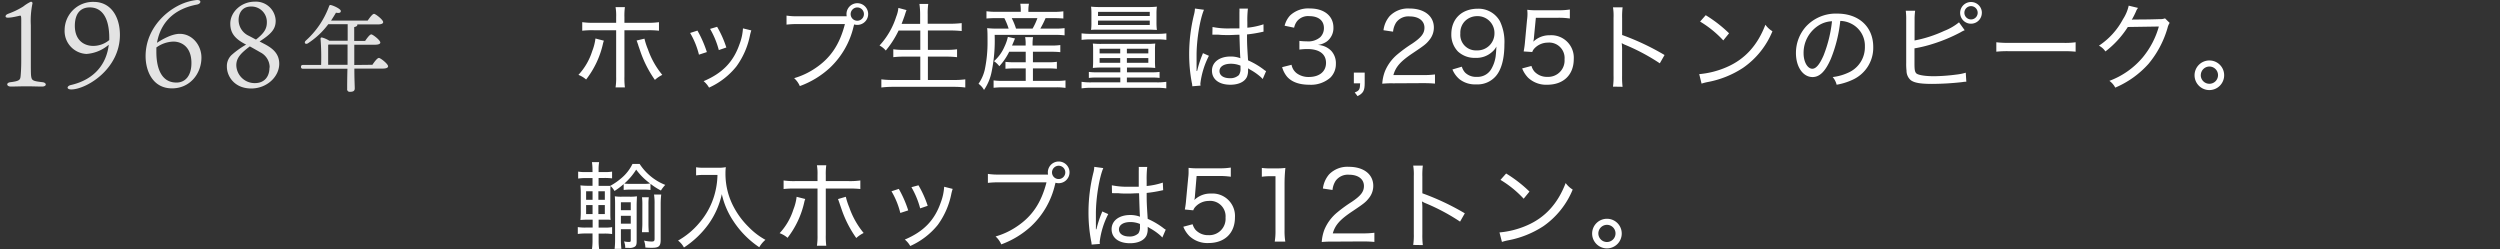 <svg id="レイヤー_1" data-name="レイヤー 1" xmlns="http://www.w3.org/2000/svg" viewBox="0 0 631.7 62.95"><rect x="0" y="0" width="631.7" height="62.95" fill="#333333" stroke="none"/><defs><style>.cls-1{fill:#e3e3e3;}.cls-2{fill:#fff;}</style></defs><path class="cls-1" d="M10.69,20.76c1.18.12,1.18,1.11-.06,1.11s-2.29-.06-3.92-.06-2.93.06-4,.06-1.27-1,0-1.11c2.2-.28,2.41-.58,2.5-1.54.07-.76.16-2,.16-4V5.14c0-1-.06-1.24-.34-1.18-.51.12-1.51.36-2.26.45s-1.36.12-1.36-.27.42-.57.84-.73A19,19,0,0,0,5.89,1.63,10.3,10.3,0,0,1,7.76.45a.37.37,0,0,1,.43.49,21.36,21.36,0,0,0-.4,5.4v8.89c0,1.57,0,3.26.06,3.86C8,20.3,8.16,20.48,10.69,20.76Z"/><path class="cls-1" d="M30.3,8.82C30.3,17.55,21.72,22.6,18,22.6c-1.27,0-1.15-.88-.07-1.12,6-1.39,9-5.38,9.55-10.18a9.67,9.67,0,0,1-5.62,2.33,5.79,5.79,0,0,1-5.53-6.08A7.15,7.15,0,0,1,23.68.48C28,.48,30.3,4.2,30.3,8.82Zm-2.69.82c0-5.74-2.23-7.77-4.92-7.77-2.09,0-3.75,1.24-3.78,4.63,0,3.77,2.42,5.1,4.65,5.1a6.33,6.33,0,0,0,4.05-1.48Z"/><path class="cls-1" d="M50.9,14.53c0,4.11-2.93,7.8-7.43,7.8-4.92,0-6.68-4.47-6.68-8.13,0-7.4,6-12.45,10.79-13.78A11.74,11.74,0,0,1,49.79,0c.48,0,.84.12.84.48,0,.12-.15.52-.84.67-7.5,1.42-9.55,6.37-10.12,9.67.87-.58,3.56-2.27,5.74-2.27C48.64,8.55,50.9,11.48,50.9,14.53Zm-2.53,1.39c0-4.32-2.75-5.44-4.6-5.41A7.66,7.66,0,0,0,39.51,12c0,.43,0,.79,0,1.09,0,4.66,1.57,7.77,5.05,7.77C46.73,20.88,48.37,19.25,48.37,15.92Z"/><path class="cls-1" d="M67,11.21c1.72.94,3.56,2.24,3.56,4.89,0,3.3-3.14,6.26-7.07,6.26-4.35,0-6.16-3.2-6.16-5.47a3.84,3.84,0,0,1,1.39-3.17,21.84,21.84,0,0,1,3.47-2.45c-2.93-1.48-4-3-4-5.32,0-2.87,2.72-5.53,6.2-5.53A5,5,0,0,1,69.66,5.2c0,1.93-.78,3.17-4.07,5.28Zm1.14,5.86a4.27,4.27,0,0,0-2.35-3.84c-.82-.48-1.76-1-2.66-1.51-2.18,1.66-3.42,2.84-3.42,4.78A4.64,4.64,0,0,0,64.41,21C66.79,21,68.09,19.4,68.09,17.07ZM64.68,10c2-1.57,2.75-2.69,2.75-4.35a3.89,3.89,0,0,0-4-4c-2.2,0-3.14,1.63-3.14,3.42a4.4,4.4,0,0,0,2.63,4Z"/><path class="cls-1" d="M94.1,16.37c.53-.8,1.25-1.73,1.64-1.73s2.32,1.49,2.32,2.11c0,.34-.4.58-1.39.58H89.54c0,2.68.1,4.32.1,5s-.43.87-1.22.87a.63.63,0,0,1-.7-.72c0-.72,0-2.35.07-5.11H76.58c-.31,0-.53-.1-.53-.48s.22-.48.53-.48h4.56A60.51,60.51,0,0,0,81,9.84c0-.29.1-.43.46-.34a6.8,6.8,0,0,1,1.75.79h4.64V6.12h-4.9a19.9,19.9,0,0,1-5.14,4.82c-.6.39-1.08-.12-.57-.65a21.71,21.71,0,0,0,5.92-8.73c.1-.27.22-.34.49-.27.79.19,2.49,1,2.47,1.51s-.53.53-1.23.41c-.31.55-.74,1.23-1.24,2H92.9c.53-.77,1.23-1.71,1.61-1.71s2.31,1.49,2.31,2.09c0,.36-.44.58-1.37.58H90.29a.23.23,0,0,1,0,.12c0,.26-.26.45-.79.55v3.5h2.76c.53-.77,1.18-1.65,1.56-1.65s2.28,1.46,2.28,2.06c0,.34-.46.55-1.37.55H89.52v5.12Zm-6.28,0V11.25H83.16a1.25,1.25,0,0,1-.24.05l0,5.07Z"/><path class="cls-2" d="M152.59,10.28a5.44,5.44,0,0,0-.21.67,22.87,22.87,0,0,1-4.28,9.14,6.45,6.45,0,0,0-1.94-1.17,15.8,15.8,0,0,0,3.48-6,13.13,13.13,0,0,0,.82-3.19Zm3.1-6a12.49,12.49,0,0,0-.15-2.47h2.36a16,16,0,0,0-.12,2.52V5.76h5.78a18.7,18.7,0,0,0,2.95-.16V7.76a23.59,23.59,0,0,0-2.9-.12h-5.83V19.37a18.31,18.31,0,0,0,.12,2.72h-2.36a15.43,15.43,0,0,0,.15-2.72V7.64H150a22.77,22.77,0,0,0-2.88.12V5.6a18.56,18.56,0,0,0,2.9.16h5.67Zm7.15,5.49a17.49,17.49,0,0,0,.89,2.72,20.73,20.73,0,0,0,3.62,6.43,8,8,0,0,0-1.87,1.27A28.27,28.27,0,0,1,161.81,13c-.19-.57-.27-.79-.51-1.48a3.69,3.69,0,0,0-.19-.58,4.81,4.81,0,0,0-.26-.7Z"/><path class="cls-2" d="M176.23,7.73a28.34,28.34,0,0,1,2.38,5.43l-2,.65a20.19,20.19,0,0,0-2.23-5.48Zm13.61-.05c-.14.44-.19.61-.31,1.11a19.87,19.87,0,0,1-3.46,8,18.7,18.7,0,0,1-6.91,5.35,5.89,5.89,0,0,0-1.37-1.63c4.73-2,7.51-4.85,9.07-9.34a13.26,13.26,0,0,0,.87-4Zm-8.64-.91A26.22,26.22,0,0,1,183.53,12l-1.9.65a21.45,21.45,0,0,0-2.21-5.35Z"/><path class="cls-2" d="M213.94,4.11a3.21,3.21,0,0,1-.05-.55,2.74,2.74,0,1,1,2.73,2.73,2.61,2.61,0,0,1-.79-.12l-.14.51a20.83,20.83,0,0,1-6,10.46,22.53,22.53,0,0,1-7.59,4.61,5.67,5.67,0,0,0-1.44-2A18.71,18.71,0,0,0,206,17.24c3.86-2.57,6.17-6,7.49-11.16H201.67a24.24,24.24,0,0,0-2.93.14V3.94a17.21,17.21,0,0,0,3,.17Zm1-.55a1.68,1.68,0,1,0,1.68-1.68A1.7,1.7,0,0,0,214.94,3.56Z"/><path class="cls-2" d="M227.06,7.71a23.9,23.9,0,0,1-3.24,5.06,5.43,5.43,0,0,0-1.58-1.27,19.36,19.36,0,0,0,4.22-7.3A7.65,7.65,0,0,0,227,2l2.06.55c-.19.48-.26.7-.45,1.32-.12.38-.53,1.46-.79,2.16h4.68V3.65A18.12,18.12,0,0,0,232.32,1h2.23a17,17,0,0,0-.14,2.64V6h5.66A26.53,26.53,0,0,0,243,5.84v2c-1-.09-1.77-.14-2.83-.14h-5.71v4.9h4.68a18.71,18.71,0,0,0,2.69-.15v2a21.5,21.5,0,0,0-2.69-.14h-4.68v5.9h6.45a20.93,20.93,0,0,0,3-.16v2.06a22.13,22.13,0,0,0-2.93-.17H225.7a23.4,23.4,0,0,0-3,.17V20.05a21.82,21.82,0,0,0,3,.16h6.84v-5.9h-4.18a20.4,20.4,0,0,0-2.64.14v-2a17.27,17.27,0,0,0,2.62.15h4.2V7.71Z"/><path class="cls-2" d="M257.93,2.52a9.58,9.58,0,0,0-.12-1.58H260a8.3,8.3,0,0,0-.15,1.58V3h6.24a17.7,17.7,0,0,0,2.6-.14V4.68a24.89,24.89,0,0,0-2.5-.09h-2a23.74,23.74,0,0,1-1.32,2.64h3.46A18.94,18.94,0,0,0,269,7.11V8.93a21.68,21.68,0,0,0-2.76-.12H251.33a39.1,39.1,0,0,1-.75,9.24,12.3,12.3,0,0,1-1.94,4.68,4.68,4.68,0,0,0-1.39-1.56,10.37,10.37,0,0,0,1.58-3.55,33.29,33.29,0,0,0,.7-7.2c0-1.34,0-2.62-.1-3.31a22.79,22.79,0,0,0,2.76.12h2.67a16.34,16.34,0,0,0-1.08-2.64h-2.14a22.13,22.13,0,0,0-2.38.09V2.84a16.06,16.06,0,0,0,2.47.14h6.2ZM255,13.08a15.38,15.38,0,0,1-2.49,3.65,5.57,5.57,0,0,0-1.35-1.27,10.23,10.23,0,0,0,2.64-3.65,11.56,11.56,0,0,0,.87-2.49l1.8.4c-.41,1-.41,1-.75,1.78h3.44v-.31a8.48,8.48,0,0,0-.13-1.8h2a10,10,0,0,0-.12,1.8v.31h4.66a13.53,13.53,0,0,0,2.35-.12v1.8a21,21,0,0,0-2.38-.1H261v2.65h3.87a12.79,12.79,0,0,0,2.18-.12v1.77a19,19,0,0,0-2.18-.09H261v3.14h6a13.06,13.06,0,0,0,2.23-.12v1.9a15.28,15.28,0,0,0-2.28-.15H253.32a22.37,22.37,0,0,0-2.26.12V20.31a13.36,13.36,0,0,0,2.21.12h5.91V17.29h-2.89a21.32,21.32,0,0,0-2.23.09V15.63a16.94,16.94,0,0,0,2.21.1h2.91V13.08Zm5.91-5.85a15.65,15.65,0,0,0,1.22-2.64h-6.48a17.29,17.29,0,0,1,1.08,2.64Z"/><path class="cls-2" d="M273.29,8.43a17.32,17.32,0,0,0,2.42.12h16.61a17,17,0,0,0,2.4-.12v1.65a15.4,15.4,0,0,0-2.38-.12H275.69a16.12,16.12,0,0,0-2.4.12Zm5.11,8.64a19,19,0,0,0-2.26.1,19.34,19.34,0,0,0,.07-2V12.7c0-.67,0-1.1-.07-1.7a18.14,18.14,0,0,0,2.28.09H289.7a20.23,20.23,0,0,0,2.21-.09,14.72,14.72,0,0,0-.07,1.65v2.6a18.11,18.11,0,0,0,.07,1.92,22.39,22.39,0,0,0-2.25-.1h-4.9v1.2H291a12.85,12.85,0,0,0,2-.1v1.52a15.33,15.33,0,0,0-2.09-.1h-6.17v1.22h7.42a15.31,15.31,0,0,0,2.54-.14v1.66a18,18,0,0,0-2.54-.15H275.83a18.15,18.15,0,0,0-2.54.15V20.67a15.1,15.1,0,0,0,2.54.14h7.25V19.59h-5.83a15.54,15.54,0,0,0-2.12.1V18.17a13,13,0,0,0,2.05.1h5.9v-1.2Zm-.31-9.58c-1.35,0-1.8,0-2.4.07a13.23,13.23,0,0,0,.09-1.87V3.46a13.44,13.44,0,0,0-.09-1.78,20.4,20.4,0,0,0,2.42.1h11.83a19.57,19.57,0,0,0,2.38-.1,13.09,13.09,0,0,0-.1,1.78V5.69a15.3,15.3,0,0,0,.1,1.87c-.6,0-1-.07-2.4-.07Zm-.65-1.17h13.08V5.21H277.44Zm0-2.28h13.08V3H277.46Zm.41,8.28v1.17h5.21V12.32Zm0,2.35v1.2h5.21v-1.2Zm6.89-1.18h5.42V12.32h-5.42Zm0,2.38h5.42v-1.2h-5.42Z"/><path class="cls-2" d="M302.5,17.91A25.74,25.74,0,0,1,303.74,14a5.75,5.75,0,0,0,.22-.57l1.51.67a20.71,20.71,0,0,0-2.16,7,2.63,2.63,0,0,0,.05.53l-2.09.17a4.23,4.23,0,0,0-.12-.89,38.43,38.43,0,0,1-.67-7.3,41.61,41.61,0,0,1,1.2-9.84,7.48,7.48,0,0,0,.26-1.61l2.28.31c-1,2.33-1.87,7.54-1.87,11.48,0,.55,0,1.73,0,2.83a4.56,4.56,0,0,1,0,.6v.58Zm3.88-11.09a19.56,19.56,0,0,0,4.52.36c.93,0,1.48,0,2.28,0,0-2.3,0-2.3,0-4a8.89,8.89,0,0,0,0-1h2.14a25.88,25.88,0,0,0-.14,3.5V7a18.19,18.19,0,0,0,4.08-.86L319.27,8l-.38.08a33,33,0,0,1-3.79.62c0,2.21,0,2.5.26,6.55a19.2,19.2,0,0,1,3.94,2.31,2.78,2.78,0,0,0,.62.41l-.86,2a6,6,0,0,0-.72-.7,14.57,14.57,0,0,0-2.5-1.7,1.43,1.43,0,0,0-.26-.17,1.74,1.74,0,0,1-.22-.15,4.61,4.61,0,0,1,0,.51,4,4,0,0,1-.28,1.65c-.58,1.28-2.14,2-4.2,2-2.86,0-4.64-1.37-4.64-3.55s1.95-3.58,4.68-3.58a6.84,6.84,0,0,1,2.5.43c-.07-.52-.12-2-.24-5.93-1.15,0-1.75.08-2.64.08s-1.85,0-2.71-.1l-.72,0-.43,0a.92.92,0,0,0-.24,0,.16.16,0,0,0-.1,0ZM311,16.11c-1.73,0-2.86.72-2.86,1.85s1.06,1.8,2.62,1.8a3.15,3.15,0,0,0,2.28-.79,2.73,2.73,0,0,0,.41-1.68v-.7A6.17,6.17,0,0,0,311,16.11Z"/><path class="cls-2" d="M326.35,16.37a3.48,3.48,0,0,0,1.37,2.19,5,5,0,0,0,3,.89c2.66,0,4.34-1.37,4.34-3.56s-1.63-3.5-4.73-3.5a15.54,15.54,0,0,0-2,.14v-2.2a15.59,15.59,0,0,0,1.9.12,4.63,4.63,0,0,0,3.38-1.06,3.22,3.22,0,0,0,.92-2.31c0-1.87-1.37-3-3.7-3a3.58,3.58,0,0,0-3.07,1.25A4,4,0,0,0,327,7l-2.4-.5A5.84,5.84,0,0,1,326,3.89,6.67,6.67,0,0,1,331,2.14c3.6,0,5.93,1.9,5.93,4.82a4.23,4.23,0,0,1-1.68,3.53,5.19,5.19,0,0,1-2.26.87,5,5,0,0,1,3.41,1.51,4.61,4.61,0,0,1,1.15,3.29,4.81,4.81,0,0,1-1.39,3.45,7.43,7.43,0,0,1-5.33,1.8c-2.54,0-4.41-.69-5.59-2a6.54,6.54,0,0,1-1.27-2.44Z"/><path class="cls-2" d="M344.83,21.05c0,1.85-.38,2.52-1.8,3.24l-.72-.93c1.15-.43,1.34-.79,1.37-2.31h-1.59V18.34h2.74Z"/><path class="cls-2" d="M352.05,21.05a24.82,24.82,0,0,0-2.78.1,10.62,10.62,0,0,1,.67-3.12,11.08,11.08,0,0,1,3.17-4.3A35.11,35.11,0,0,1,356.86,11c2.27-1.53,3.07-2.57,3.07-4,0-1.75-1.47-2.85-3.75-2.85a3.8,3.8,0,0,0-3.38,1.51A5.14,5.14,0,0,0,352,8l-2.42-.36a6.69,6.69,0,0,1,1.56-3.57,6.43,6.43,0,0,1,5-1.92c3.74,0,6.17,1.89,6.17,4.82a4.92,4.92,0,0,1-1.13,3.12c-.77,1-1.37,1.44-4.1,3.27-3.17,2.11-4.4,3.48-5,5.61h7.42a22.25,22.25,0,0,0,3.09-.16v2.32c-1-.09-1.85-.12-3.14-.12Z"/><path class="cls-2" d="M369.38,16.85a3.84,3.84,0,0,0,.82,1.49,3.92,3.92,0,0,0,2.95,1.08,4,4,0,0,0,3.77-2.16,8.73,8.73,0,0,0,1-3c.07-.53.14-1.39.19-2.5a4.26,4.26,0,0,1-1.06,1.34,5.88,5.88,0,0,1-4.22,1.52A6.17,6.17,0,0,1,368.38,13a6.09,6.09,0,0,1-1.66-4.34c0-3.91,2.64-6.46,6.72-6.46A6.19,6.19,0,0,1,379,5.36a12.07,12.07,0,0,1,1.13,5.85c0,3.6-.74,6.36-2.14,8a6.1,6.1,0,0,1-5,2.11,6.36,6.36,0,0,1-4.16-1.27A6.35,6.35,0,0,1,367,17.55Zm8.24-8.42a4.25,4.25,0,0,0-4.37-4.35,4.37,4.37,0,0,0-3.08,1.25A4.17,4.17,0,0,0,369,8.45a3.93,3.93,0,0,0,4.13,4.28A4.29,4.29,0,0,0,377.62,8.43Z"/><path class="cls-2" d="M387.6,9.46a5.65,5.65,0,0,1-.17,1.08,5.82,5.82,0,0,1,4.18-1.63,5.68,5.68,0,0,1,6.05,6c0,4-2.6,6.5-6.7,6.5a6.63,6.63,0,0,1-4.83-1.77,7.06,7.06,0,0,1-1.51-2.35l2.35-.63a3.85,3.85,0,0,0,.75,1.42A4.27,4.27,0,0,0,391,19.42,4.13,4.13,0,0,0,395.33,15a3.9,3.9,0,0,0-4.25-4.23,4.67,4.67,0,0,0-3.27,1.37,2.51,2.51,0,0,0-.64,1L385,13a22.68,22.68,0,0,0,.34-2.49l.52-5.57a9.6,9.6,0,0,0,.1-1.63c0-.07,0-.1-.05-.84a17.73,17.73,0,0,0,2.57.12h5.19a17.5,17.5,0,0,0,3-.19V4.68a18.74,18.74,0,0,0-2.95-.19h-5.64Z"/><path class="cls-2" d="M407.57,21.89a17,17,0,0,0,.14-2.78V4.49a13.61,13.61,0,0,0-.14-2.64H410a18.57,18.57,0,0,0-.12,2.71V8.84A63.08,63.08,0,0,1,420.6,13.9L419.4,16a51.06,51.06,0,0,0-8.83-4.7,6,6,0,0,1-.8-.41,12.91,12.91,0,0,1,.1,2v6.26a20.63,20.63,0,0,0,.12,2.78Z"/><path class="cls-2" d="M429.36,18.73a22.17,22.17,0,0,0,7-1.8c4.59-2,7.75-5.52,9.72-10.68a6.18,6.18,0,0,0,1.78,1.65,20.87,20.87,0,0,1-7.42,9.24,24.47,24.47,0,0,1-9,3.6,12.86,12.86,0,0,0-1.49.39ZM431,3.84a33.25,33.25,0,0,1,5.9,4.57l-1.46,1.8a26.56,26.56,0,0,0-5.86-4.76Z"/><path class="cls-2" d="M467.42,18.17a7,7,0,0,0,3.8-6.4,6.22,6.22,0,0,0-3.56-5.84A6.42,6.42,0,0,0,465,5.28a35,35,0,0,1-2.39,9.61c-1.37,3.14-2.81,4.58-4.61,4.58-2.43,0-4.2-2.57-4.2-6.07a10,10,0,0,1,2.56-6.72,10.26,10.26,0,0,1,7.9-3.24c5.45,0,9.07,3.36,9.07,8.42a8.86,8.86,0,0,1-5.25,8.31,15.78,15.78,0,0,1-4,1.24,4.68,4.68,0,0,0-1-1.94A13,13,0,0,0,467.42,18.17ZM459.48,6.46a8.19,8.19,0,0,0-3.75,7c0,2.19,1,3.91,2.21,3.91.94,0,1.85-1.1,2.84-3.36a33,33,0,0,0,2.13-8.64A6.76,6.76,0,0,0,459.48,6.46Z"/><path class="cls-2" d="M483.77,10.23a32.22,32.22,0,0,0,7.51-2.43A13.78,13.78,0,0,0,495,5.64l1.44,2a6.46,6.46,0,0,0-1.06.53,41.16,41.16,0,0,1-7,2.92,34.19,34.19,0,0,1-4.63,1.13V16c0,1.63.09,2.13.45,2.52s1.95.74,4.51.74a46.73,46.73,0,0,0,5.57-.41,13.4,13.4,0,0,0,2.43-.48l.14,2.28a5.71,5.71,0,0,0-1.05.1,71.56,71.56,0,0,1-7.61.45c-3,0-4.56-.28-5.45-1a3.17,3.17,0,0,1-1-2.33,15.28,15.28,0,0,1-.08-2V5.07a16.23,16.23,0,0,0-.11-2.35h2.37a15.35,15.35,0,0,0-.14,2.37Zm17-7A2.74,2.74,0,1,1,498.05.51,2.73,2.73,0,0,1,500.78,3.24Zm-4.41,0a1.68,1.68,0,1,0,3.36,0,1.68,1.68,0,1,0-3.36,0Z"/><path class="cls-2" d="M504.43,10.68a25.19,25.19,0,0,0,3.31.15h13.49a19.41,19.41,0,0,0,3.24-.15v2.38a27.12,27.12,0,0,0-3.26-.12H507.77a25.5,25.5,0,0,0-3.34.12Z"/><path class="cls-2" d="M540.24,2a3,3,0,0,0-.53.93A21.24,21.24,0,0,1,538.65,5a2.17,2.17,0,0,1,.6-.07h.29c3.36,0,5.4-.07,6.12-.1a3.45,3.45,0,0,0,1.4-.19l1.17,1.15a3.77,3.77,0,0,0-.53,1.25,24.93,24.93,0,0,1-4.82,9.1,23.66,23.66,0,0,1-8.4,6A4.88,4.88,0,0,0,533,20.43a20.18,20.18,0,0,0,8.4-5.9,21.2,21.2,0,0,0,4.1-7.83l-7.84.12A24.12,24.12,0,0,1,532,13a4.4,4.4,0,0,0-1.64-1.46,18.31,18.31,0,0,0,6.08-6.7,10.29,10.29,0,0,0,1.44-3.41Z"/><path class="cls-2" d="M562,19a3.74,3.74,0,1,1-3.72-3.72A3.72,3.72,0,0,1,562,19Zm-5.91,0a2.18,2.18,0,1,0,2.19-2.19A2.19,2.19,0,0,0,556.1,19Z"/><path class="cls-2" d="M149.71,42.79a12.74,12.74,0,0,0-.14-1.83h1.82a10.86,10.86,0,0,0-.14,1.83v.69h1.41a10.85,10.85,0,0,0,2-.12v1.71a15.26,15.26,0,0,0-2-.1h-1.41v2h1.08c1,0,1.44,0,1.85,0l0,0a16.14,16.14,0,0,0,2.88-2,10.84,10.84,0,0,0,2.76-3.55h1.8a13.75,13.75,0,0,0,6.48,5.3A8.51,8.51,0,0,0,167,48.14a16.17,16.17,0,0,1-2.64-1.7V48a13,13,0,0,0-1.82-.09h-3.12a13.4,13.4,0,0,0-1.83.09V46.51a17.18,17.18,0,0,1-2.32,1.75,5,5,0,0,0-1-1.27c-.05.6-.05.89-.05,2.09v4.1c0,1.35,0,1.85.07,2.38a4.67,4.67,0,0,0-.62-.05l-1.41,0h-1v2h1.41a10.39,10.39,0,0,0,2-.12v1.75a12.25,12.25,0,0,0-2-.12h-1.41v1.71a14.25,14.25,0,0,0,.14,2.23h-1.82a14.43,14.43,0,0,0,.14-2.28V59H148a12.9,12.9,0,0,0-2,.12V57.38a11.47,11.47,0,0,0,2,.12h1.75v-2h-.89a21.57,21.57,0,0,0-2.2.09,22.48,22.48,0,0,0,.09-2.47V49.22a20,20,0,0,0-.09-2.38,15.86,15.86,0,0,0,2.06.1h1V45h-1.63a12.23,12.23,0,0,0-2,.12V43.36a10.55,10.55,0,0,0,2,.12h1.63Zm-1.61,5.54v2.16h1.63V48.33Zm0,3.48v2.28h1.63V51.81Zm4.73-1.32V48.33H151.2v2.16Zm0,3.6V51.81H151.2v2.28Zm4.06,6.6a19.91,19.91,0,0,0,.12,2.19H155.3a19.26,19.26,0,0,0,.12-2.21V51.81c0-.84,0-1.46-.07-2.21a10.46,10.46,0,0,0,1.83.1h1.89a11,11,0,0,0,1.87-.1c0,.58-.07,1.23-.07,2.24V61c0,.82-.14,1.15-.57,1.39a2.57,2.57,0,0,1-1.49.24c-.24,0-.43,0-.82,0a4.62,4.62,0,0,0-.31-1.63,7.1,7.1,0,0,0,1.25.14c.36,0,.45-.09.45-.45V57.91h-2.49Zm2.49-7.58v-2h-2.49v2Zm0,3.41v-2h-2.49v2Zm3.17-10.06a10,10,0,0,0,1.73-.1,15.83,15.83,0,0,1-3.53-3.5,16,16,0,0,1-3,3.53,14.38,14.38,0,0,0,1.68.07Zm1.39,3.38a13.72,13.72,0,0,0-.09,1.85v4.9c0,.82.05,1.54.09,2.09h-1.72c0-.55.09-1.32.09-2.07V51.72a14.59,14.59,0,0,0-.09-1.88Zm3,10.71c0,1.66-.43,2.06-2.21,2.06-.5,0-1.06,0-1.66-.07a5.81,5.81,0,0,0-.33-1.75,8.9,8.9,0,0,0,1.89.24c.63,0,.77-.14.77-.74V51.57a14.47,14.47,0,0,0-.14-2.42h1.82a20,20,0,0,0-.14,2.47Z"/><path class="cls-2" d="M177.89,44.2c-.51,0-1.16,0-2,.12V42.26a10,10,0,0,0,1.94.12h3.36a9.72,9.72,0,0,0,2.21-.14,12.35,12.35,0,0,0-.09,1.58,17.87,17.87,0,0,0,2.2,8.69,20.42,20.42,0,0,0,3.68,4.87,17.69,17.69,0,0,0,4.22,3.22,7.09,7.09,0,0,0-1.56,1.87,23.3,23.3,0,0,1-6.55-6.62,19.89,19.89,0,0,1-2.91-6.8,20.52,20.52,0,0,1-3.4,7.64,23.49,23.49,0,0,1-6.17,5.85,5.35,5.35,0,0,0-1.49-1.75,19.47,19.47,0,0,0,5.35-4.44,18.66,18.66,0,0,0,3.82-7,19.56,19.56,0,0,0,.79-5.14Z"/><path class="cls-2" d="M203.47,50.28c-.09.26-.12.31-.22.67A22.72,22.72,0,0,1,199,60.09,6.45,6.45,0,0,0,197,58.92a15.8,15.8,0,0,0,3.48-6,12.6,12.6,0,0,0,.81-3.19Zm3.1-6.05a12.49,12.49,0,0,0-.15-2.47h2.36a16,16,0,0,0-.12,2.52v1.48h5.78a18.7,18.7,0,0,0,2.95-.16v2.16a23.59,23.59,0,0,0-2.9-.12h-5.83V59.37a18.31,18.31,0,0,0,.12,2.72h-2.36a15.43,15.43,0,0,0,.15-2.72V47.64h-5.69a22.77,22.77,0,0,0-2.88.12V45.6a18.64,18.64,0,0,0,2.9.16h5.67Zm7.15,5.49a17.49,17.49,0,0,0,.89,2.72,20.73,20.73,0,0,0,3.62,6.43,8,8,0,0,0-1.87,1.27A28.27,28.27,0,0,1,212.69,53c-.19-.57-.27-.79-.51-1.48A3.69,3.69,0,0,0,212,51a4.81,4.81,0,0,0-.26-.7Z"/><path class="cls-2" d="M227.11,47.73a28.34,28.34,0,0,1,2.38,5.43l-2,.65a20.19,20.19,0,0,0-2.23-5.48Zm13.61,0c-.14.44-.19.61-.31,1.11a19.87,19.87,0,0,1-3.46,8A18.78,18.78,0,0,1,230,62.16a5.89,5.89,0,0,0-1.37-1.63c4.73-2,7.51-4.85,9.07-9.34a13.26,13.26,0,0,0,.87-4Zm-8.64-.91A26.22,26.22,0,0,1,234.41,52l-1.9.65a21.83,21.83,0,0,0-2.21-5.35Z"/><path class="cls-2" d="M264.82,44.11a3.21,3.21,0,0,1-.05-.55,2.74,2.74,0,1,1,2.73,2.73,2.61,2.61,0,0,1-.79-.12l-.14.51a20.83,20.83,0,0,1-6,10.46A22.53,22.53,0,0,1,253,61.75a5.67,5.67,0,0,0-1.44-2,18.71,18.71,0,0,0,5.38-2.52c3.86-2.57,6.17-6,7.49-11.16H252.55a24.24,24.24,0,0,0-2.93.14V43.94a17.21,17.21,0,0,0,3,.17Zm1-.55a1.68,1.68,0,1,0,1.68-1.68A1.7,1.7,0,0,0,265.82,43.56Z"/><path class="cls-2" d="M277.05,57.91A26.93,26.93,0,0,1,278.3,54a5.75,5.75,0,0,0,.22-.57l1.51.67a20.71,20.71,0,0,0-2.16,7,2.63,2.63,0,0,0,.05.53l-2.09.17a4.23,4.23,0,0,0-.12-.89,38.43,38.43,0,0,1-.67-7.3,41.61,41.61,0,0,1,1.2-9.84,6.85,6.85,0,0,0,.26-1.61l2.28.31c-1,2.33-1.87,7.54-1.87,11.48,0,.55,0,1.73,0,2.83a4.56,4.56,0,0,1,0,.6v.58Zm3.89-11.09a19.56,19.56,0,0,0,4.52.36c.93,0,1.48,0,2.28,0,0-2.3,0-2.3,0-4a8.89,8.89,0,0,0,0-1h2.14a25.88,25.88,0,0,0-.14,3.5V47a18.19,18.19,0,0,0,4.08-.86l.09,1.91-.38.08a33,33,0,0,1-3.79.62c0,2.21,0,2.5.26,6.55a19.2,19.2,0,0,1,3.94,2.31,2.78,2.78,0,0,0,.62.41l-.86,2a6,6,0,0,0-.72-.7,14.57,14.57,0,0,0-2.5-1.7,1.43,1.43,0,0,0-.26-.17,1.74,1.74,0,0,1-.22-.15,4.61,4.61,0,0,1,0,.51,4,4,0,0,1-.28,1.65c-.58,1.28-2.14,2-4.2,2-2.86,0-4.64-1.37-4.64-3.55s1.95-3.58,4.68-3.58a6.84,6.84,0,0,1,2.5.43c-.07-.52-.12-2-.24-5.93-1.15,0-1.75.08-2.64.08s-1.85,0-2.71-.1l-.72,0-.43,0a.92.92,0,0,0-.24,0,.16.16,0,0,0-.1,0Zm4.66,9.29c-1.73,0-2.86.72-2.86,1.85s1.06,1.8,2.62,1.8a3.15,3.15,0,0,0,2.28-.79,2.73,2.73,0,0,0,.41-1.68v-.7A6.17,6.17,0,0,0,285.6,56.11Z"/><path class="cls-2" d="M301.94,49.46a4.77,4.77,0,0,1-.16,1.08A5.78,5.78,0,0,1,306,48.91a5.67,5.67,0,0,1,6.05,6c0,4-2.59,6.5-6.7,6.5a6.62,6.62,0,0,1-4.82-1.77A7.06,7.06,0,0,1,299,57.29l2.35-.63a4,4,0,0,0,.74,1.42,4.28,4.28,0,0,0,3.27,1.34A4.12,4.12,0,0,0,309.67,55a3.9,3.9,0,0,0-4.25-4.23,4.65,4.65,0,0,0-3.26,1.37,2.63,2.63,0,0,0-.65,1l-2.13-.2a20.37,20.37,0,0,0,.33-2.49l.53-5.57a10.65,10.65,0,0,0,.09-1.63c0-.07,0-.1,0-.84a17.73,17.73,0,0,0,2.57.12H308a17.62,17.62,0,0,0,3-.19v2.32a18.87,18.87,0,0,0-3-.19h-5.64Z"/><path class="cls-2" d="M318.84,42.43a13.88,13.88,0,0,0,2.11.12h1.71a16,16,0,0,0,2.13-.12,39.67,39.67,0,0,0-.21,4V58.22a16.29,16.29,0,0,0,.19,2.83H322.1a16.08,16.08,0,0,0,.19-2.83V44.52h-1.24a15.89,15.89,0,0,0-2.21.14Z"/><path class="cls-2" d="M336.77,61.05a24.92,24.92,0,0,0-2.79.1,10.62,10.62,0,0,1,.67-3.12,11.19,11.19,0,0,1,3.17-4.3A36.28,36.28,0,0,1,341.57,51c2.28-1.53,3.07-2.57,3.07-4,0-1.75-1.46-2.85-3.75-2.85a3.81,3.81,0,0,0-3.38,1.51A5.15,5.15,0,0,0,336.7,48l-2.43-.36a6.77,6.77,0,0,1,1.56-3.57,6.43,6.43,0,0,1,5-1.92c3.75,0,6.17,1.89,6.17,4.82a4.92,4.92,0,0,1-1.13,3.12c-.77,1-1.37,1.44-4.1,3.27-3.17,2.11-4.4,3.48-5,5.61h7.42a22.25,22.25,0,0,0,3.09-.16v2.32c-1-.09-1.84-.12-3.14-.12Z"/><path class="cls-2" d="M357.09,61.89a16.72,16.72,0,0,0,.15-2.78V44.49a13.37,13.37,0,0,0-.15-2.64h2.43a18.57,18.57,0,0,0-.12,2.71v4.28a63.08,63.08,0,0,1,10.73,5.06L368.93,56a50.82,50.82,0,0,0-8.84-4.7,5.91,5.91,0,0,1-.79-.41,12.91,12.91,0,0,1,.1,2v6.26a20.63,20.63,0,0,0,.12,2.78Z"/><path class="cls-2" d="M378.89,58.73a22.17,22.17,0,0,0,7-1.8c4.58-2,7.75-5.52,9.72-10.68a6.18,6.18,0,0,0,1.78,1.65A20.94,20.94,0,0,1,390,57.14a24.47,24.47,0,0,1-9,3.6,12.86,12.86,0,0,0-1.49.39Zm1.68-14.89a33.25,33.25,0,0,1,5.9,4.57L385,50.21a26.56,26.56,0,0,0-5.86-4.76Z"/><path class="cls-2" d="M409.78,59a3.74,3.74,0,1,1-3.73-3.72A3.72,3.72,0,0,1,409.78,59Zm-5.91,0a2.17,2.17,0,1,0,2.18-2.19A2.19,2.19,0,0,0,403.87,59Z"/></svg>
